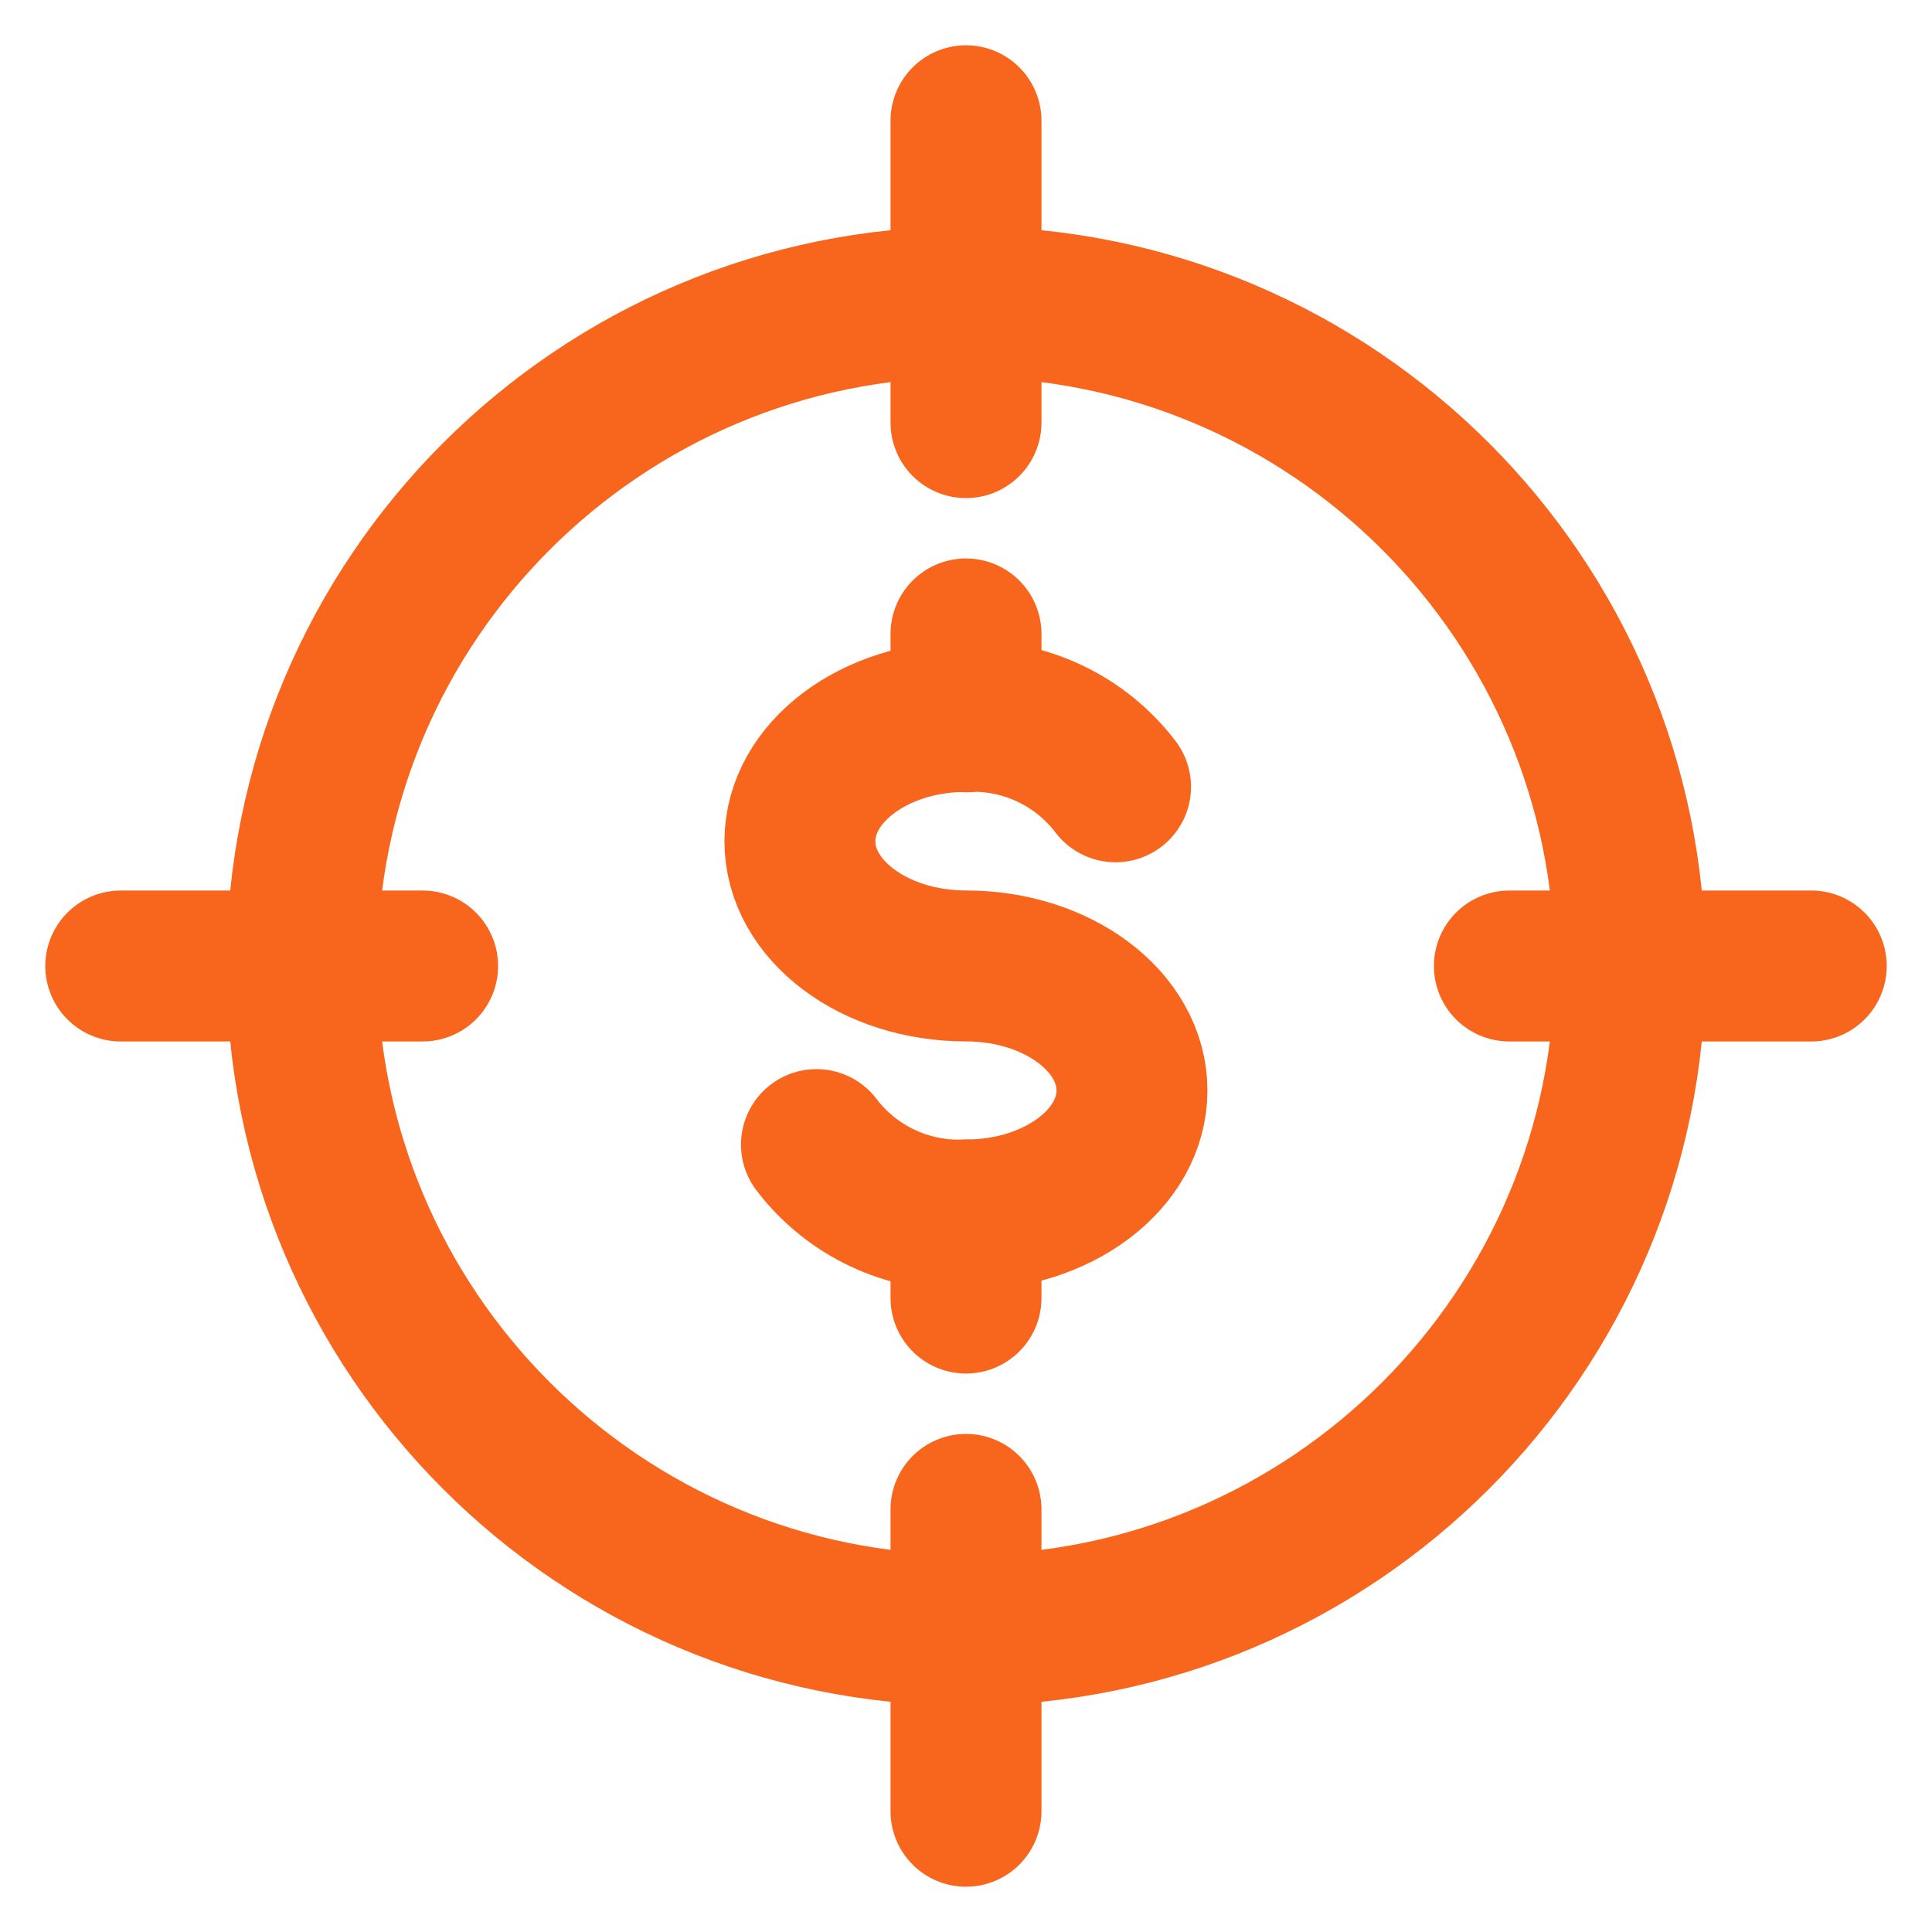 <svg width="32" height="32" viewBox="0 0 32 32" fill="none" xmlns="http://www.w3.org/2000/svg">
<path fill-rule="evenodd" clip-rule="evenodd" d="M16 27C22.075 27 27 22.075 27 16C27 9.925 22.075 5 16 5C9.925 5 5 9.925 5 16C5 22.075 9.925 27 16 27Z" stroke="#F8661E" stroke-width="2.5" stroke-linecap="round" stroke-linejoin="round"/>
<path d="M13.523 18.958C14.108 19.728 15.033 20.163 16 20.124C17.519 20.124 18.749 19.2 18.749 18.062C18.749 16.923 17.519 15.999 16 15.999C14.481 15.999 13.249 15.075 13.249 13.935C13.249 12.795 14.481 11.866 16 11.866C16.967 11.827 17.891 12.263 18.477 13.032" stroke="#F8661E" stroke-width="2.5" stroke-linecap="round" stroke-linejoin="round"/>
<path d="M16 20.125V21.5" stroke="#F8661E" stroke-width="2.5" stroke-linecap="round" stroke-linejoin="round"/>
<path d="M16 10.5V11.873" stroke="#F8661E" stroke-width="2.5" stroke-linecap="round" stroke-linejoin="round"/>
<path d="M16 2V7" stroke="#F8661E" stroke-width="2.5" stroke-linecap="round" stroke-linejoin="round"/>
<path d="M16 25V30" stroke="#F8661E" stroke-width="2.5" stroke-linecap="round" stroke-linejoin="round"/>
<path d="M30 16H25" stroke="#F8661E" stroke-width="2.5" stroke-linecap="round" stroke-linejoin="round"/>
<path d="M7 16H2" stroke="#F8661E" stroke-width="2.5" stroke-linecap="round" stroke-linejoin="round"/>
</svg>
